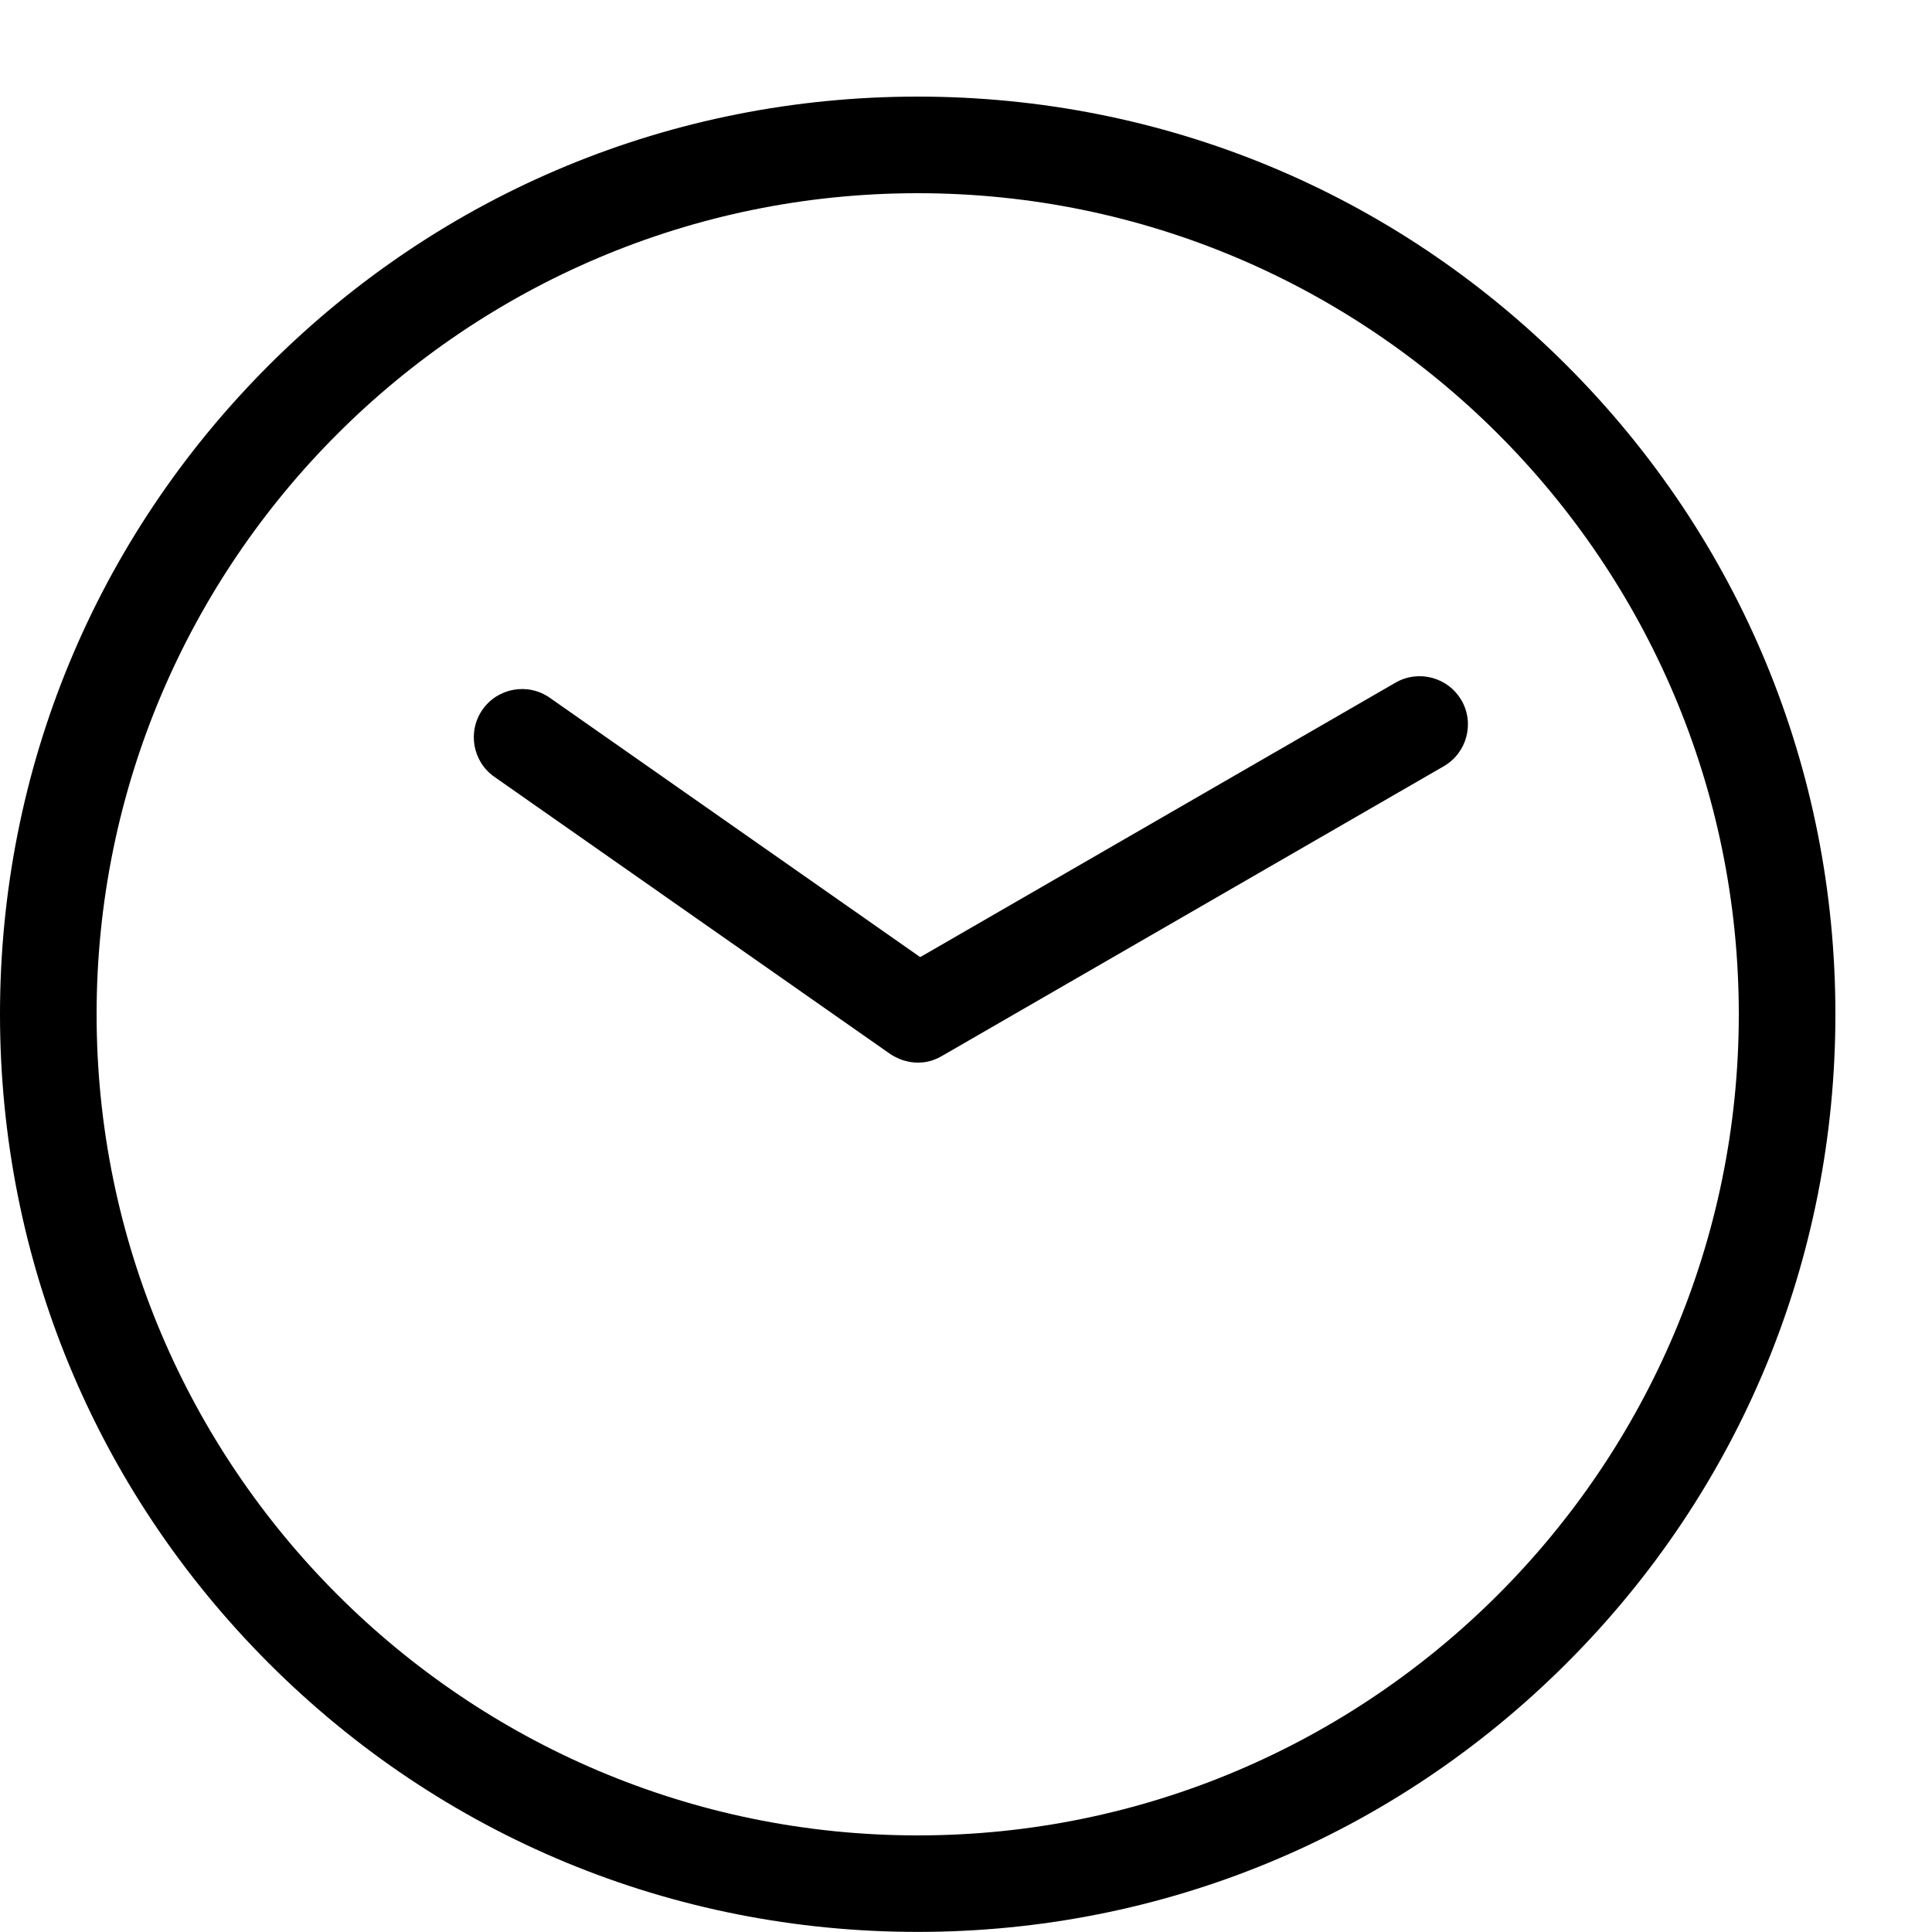 <?xml version="1.0" encoding="UTF-8"?> <!-- Generated by IcoMoon.io --> <svg xmlns="http://www.w3.org/2000/svg" xmlns:xlink="http://www.w3.org/1999/xlink" version="1.1" width="20" height="20" viewBox="0 0 20 20"><path d="M16.218 3.782c-1.794-1.794-4.18-2.782-6.718-2.782s-4.923 0.988-6.718 2.782c-1.794 1.794-2.782 4.18-2.782 6.717s0.988 4.923 2.782 6.718 4.18 2.782 6.718 2.782 4.923-0.988 6.718-2.782 2.782-4.18 2.782-6.718-0.988-4.923-2.782-6.717zM9.5 19c-4.687 0-8.5-3.813-8.5-8.5s3.813-8.5 8.5-8.5 8.5 3.813 8.5 8.5-3.813 8.5-8.5 8.5z" fill="#000000"></path><path d="M15.129 7.25c-0.138-0.239-0.444-0.321-0.683-0.183l-4.92 2.841-3.835-2.685c-0.226-0.158-0.538-0.103-0.696 0.123s-0.103 0.538 0.123 0.696l4.096 2.868c0.001 0.001 0.002 0.001 0.003 0.002 0.008 0.006 0.017 0.011 0.026 0.016 0.002 0.001 0.005 0.003 0.007 0.004 0.009 0.005 0.018 0.010 0.027 0.014 0.002 0.001 0.004 0.002 0.006 0.003 0.010 0.005 0.020 0.009 0.031 0.014 0.006 0.002 0.012 0.005 0.019 0.007 0.005 0.002 0.009 0.003 0.014 0.005 0.007 0.002 0.013 0.004 0.020 0.006 0.004 0.001 0.009 0.002 0.013 0.003 0.007 0.002 0.014 0.003 0.020 0.005 0.005 0.001 0.009 0.002 0.014 0.003 0.006 0.001 0.013 0.002 0.019 0.003s0.012 0.001 0.018 0.002c0.005 0.001 0.011 0.001 0.016 0.002 0.012 0.001 0.023 0.001 0.035 0.001 0.019 0 0.038-0.001 0.057-0.003 0-0 0.001-0 0.001-0 0.018-0.002 0.037-0.006 0.055-0.010 0.001-0 0.003-0.001 0.004-0.001 0.017-0.004 0.034-0.009 0.051-0.016 0.003-0.001 0.005-0.002 0.007-0.003 0.016-0.006 0.032-0.013 0.047-0.021 0.003-0.002 0.006-0.003 0.009-0.005 0.006-0.003 0.011-0.006 0.017-0.009l5.196-3c0.239-0.138 0.321-0.444 0.183-0.683z" fill="#000000"></path></svg> 
